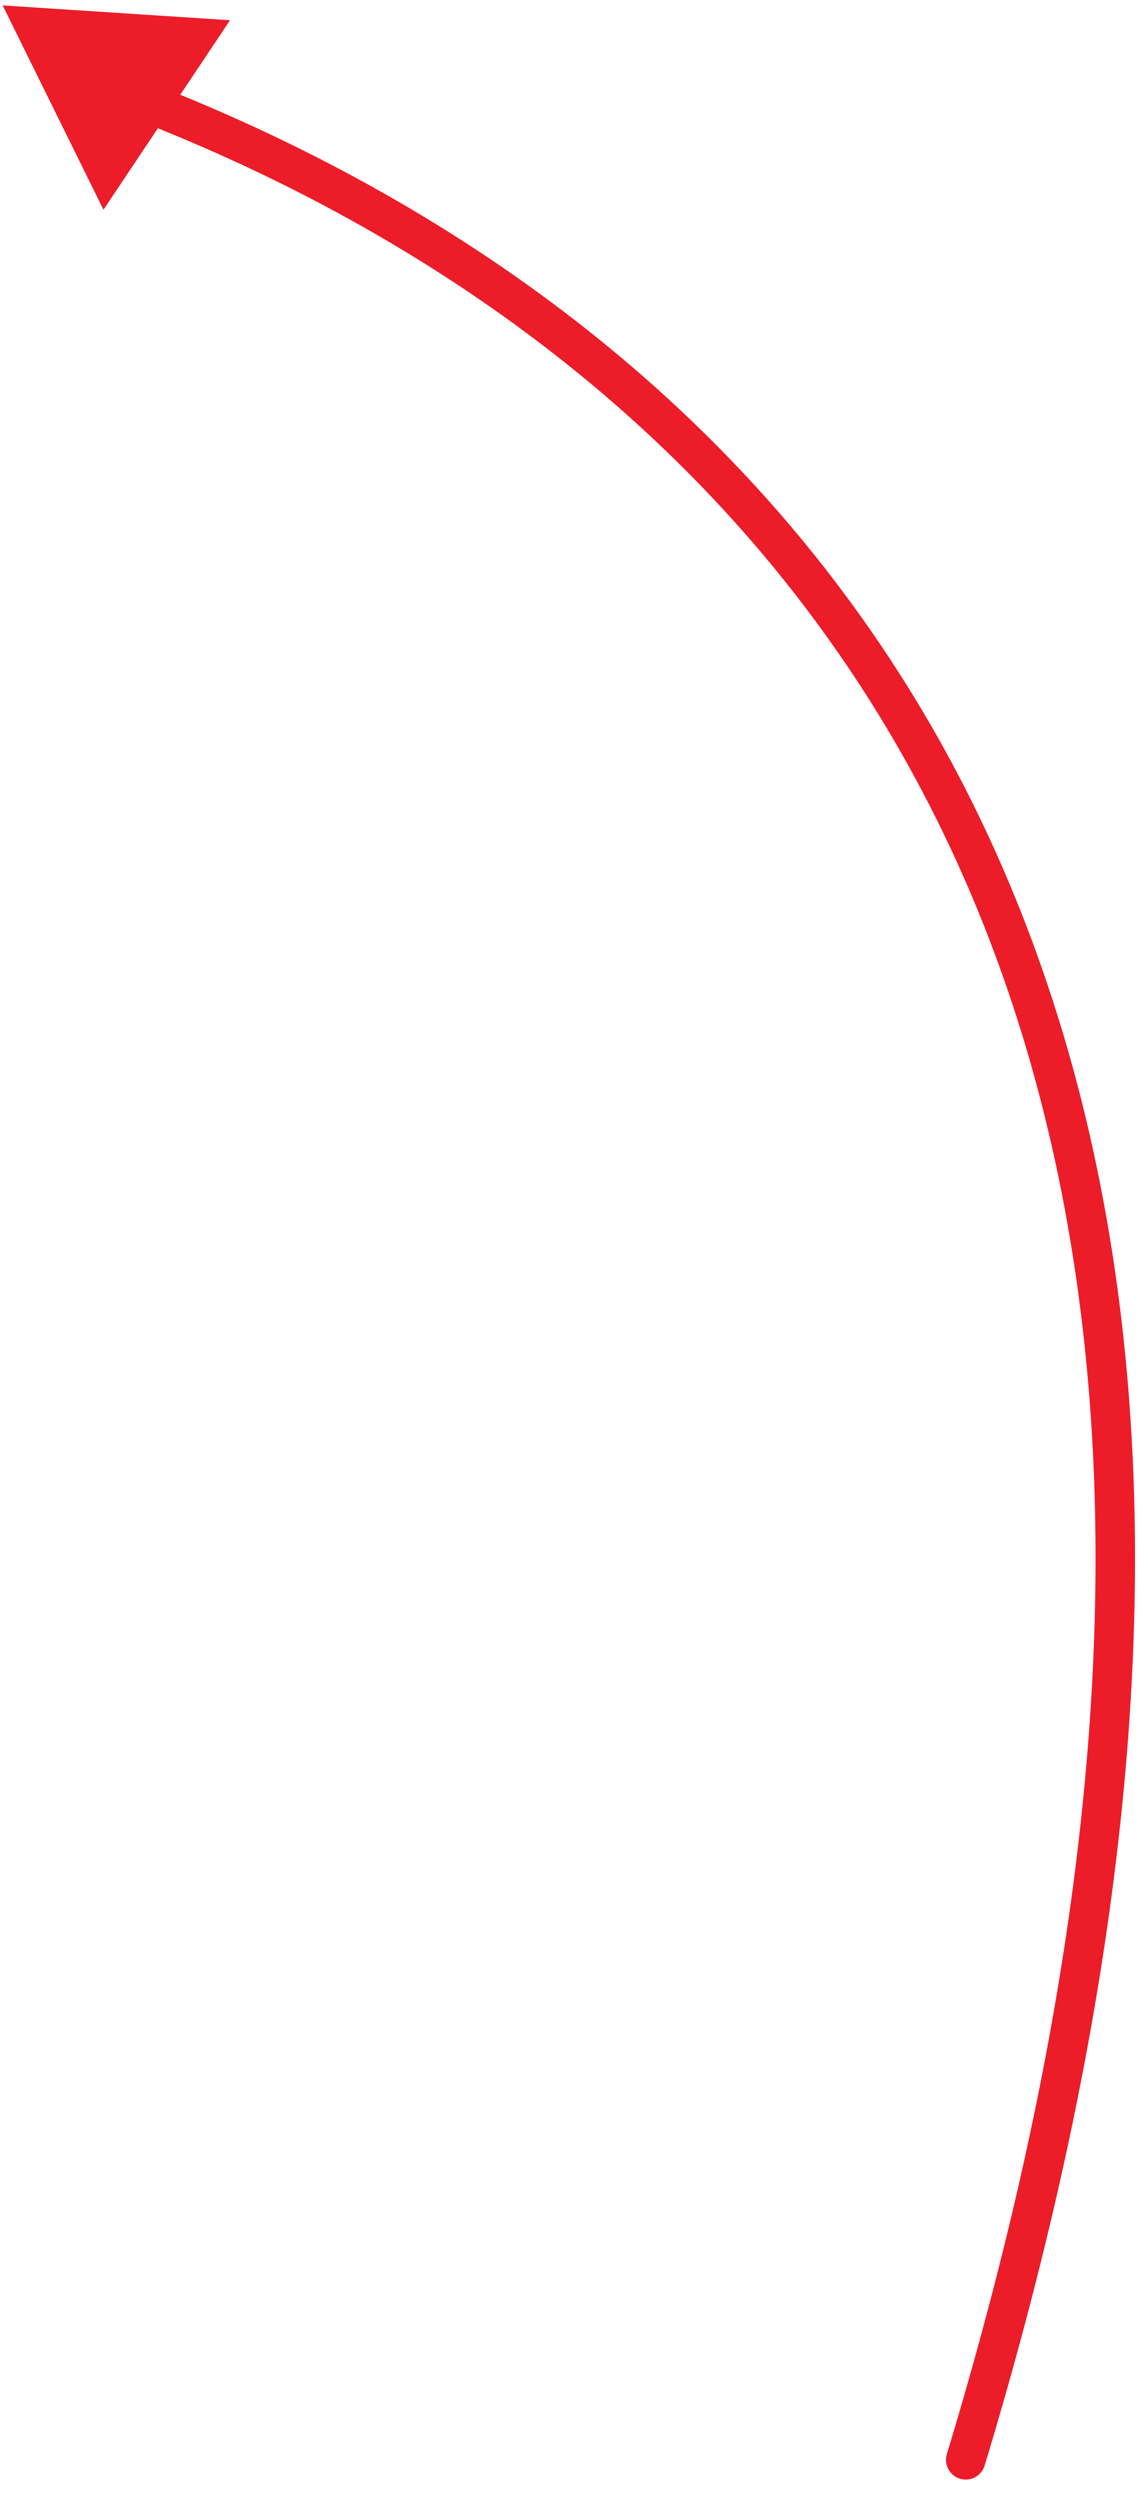 <svg xmlns="http://www.w3.org/2000/svg" width="52" height="114" viewBox="0 0 52 114" fill="none"><path d="M43.19 111.913C43.046 112.389 43.314 112.892 43.79 113.036C44.266 113.18 44.768 112.911 44.913 112.435L43.19 111.913ZM0.122 0.246L4.72 9.565L10.492 0.923L0.122 0.246ZM44.913 112.435C56.029 75.75 52.365 50.836 42.954 33.943C33.554 17.07 18.511 8.366 7.185 3.905L6.526 5.58C17.638 9.957 32.26 18.446 41.382 34.819C50.492 51.173 54.207 75.555 43.19 111.913L44.913 112.435Z" fill="#ED1C29"></path></svg>